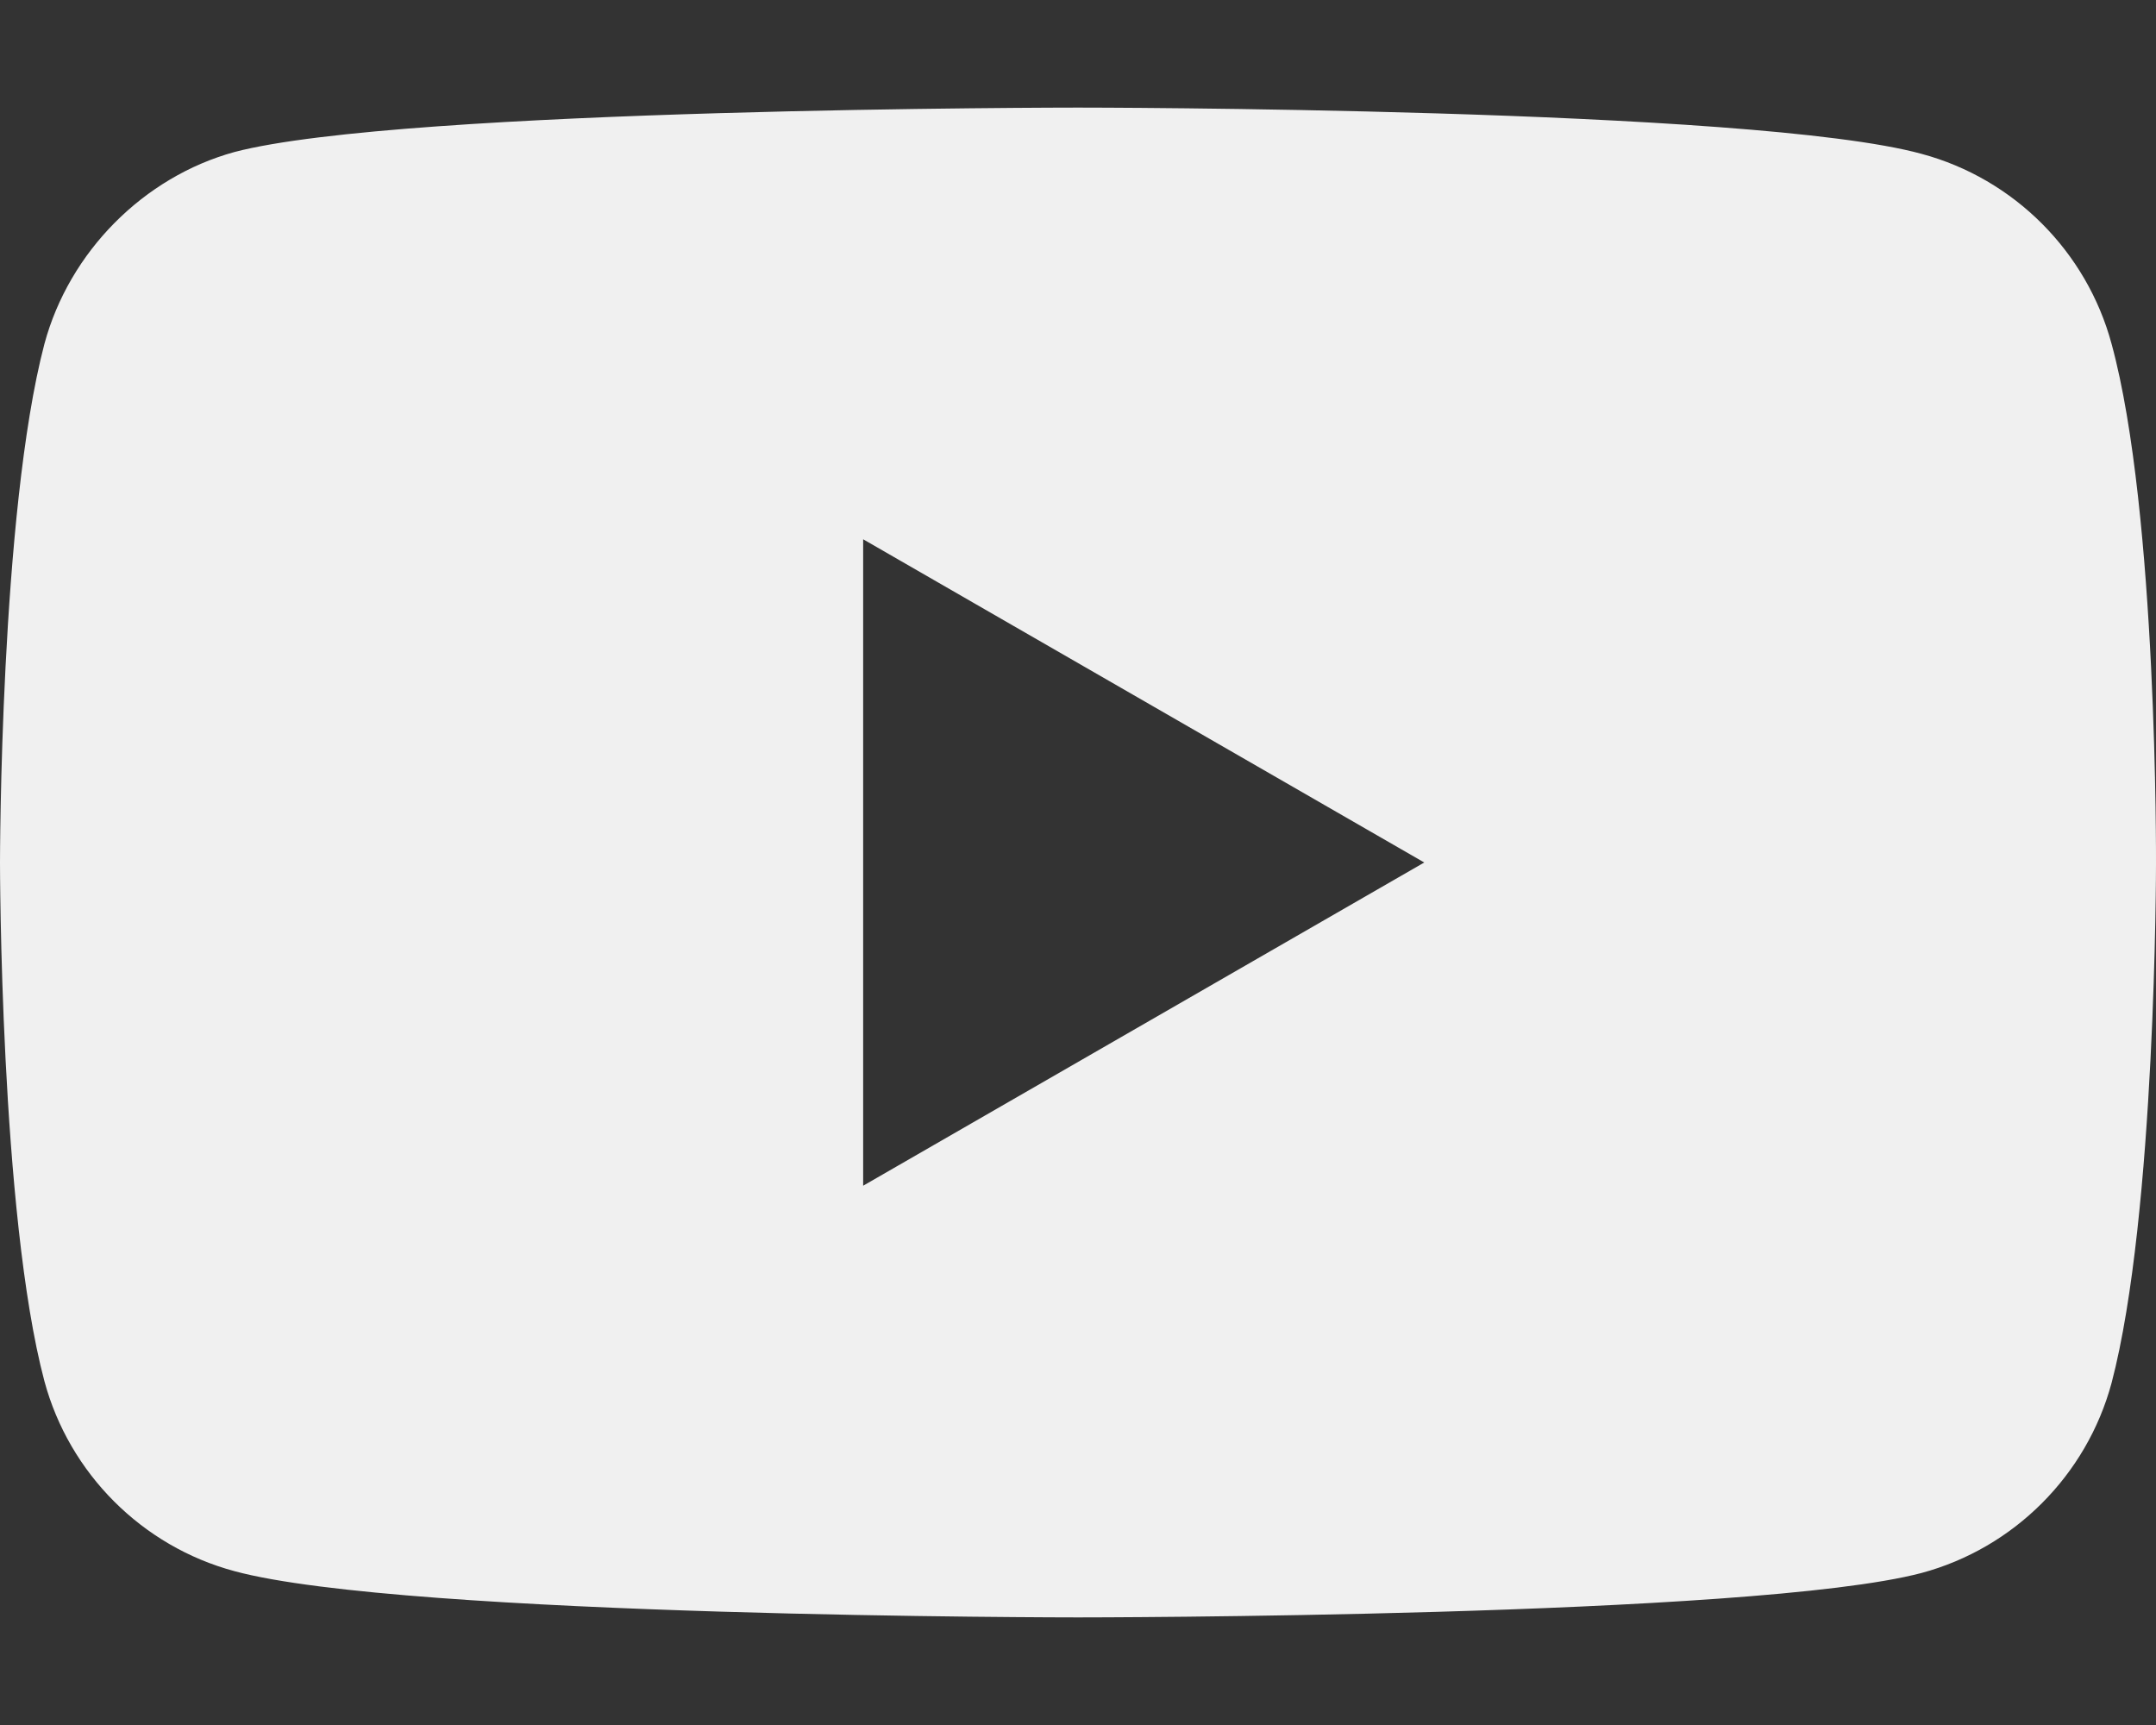 <svg width="20" height="16" viewBox="0 0 20 16" fill="none" xmlns="http://www.w3.org/2000/svg">
<rect x="0" y="0" width="20" height="16" fill="#333333" stroke="none"/>
<path fill-rule="evenodd" clip-rule="evenodd" d="M17.825 1.427C18.682 1.657 19.357 2.333 19.588 3.19C20.016 4.755 20 8.017 20 8.017C20 8.017 20 11.262 19.588 12.827C19.357 13.684 18.682 14.359 17.825 14.59C16.26 15.002 10 15.002 10 15.002C10 15.002 3.756 15.002 2.175 14.573C1.318 14.343 0.643 13.667 0.412 12.811C0 11.262 0 8 0 8C0 8 0 4.755 0.412 3.19C0.643 2.333 1.334 1.641 2.175 1.41C3.74 0.998 10 0.998 10 0.998C10 0.998 16.26 0.998 17.825 1.427ZM13.212 8L8.007 10.998V5.002L13.212 8Z" fill="#F0F0F0"/>
</svg>
